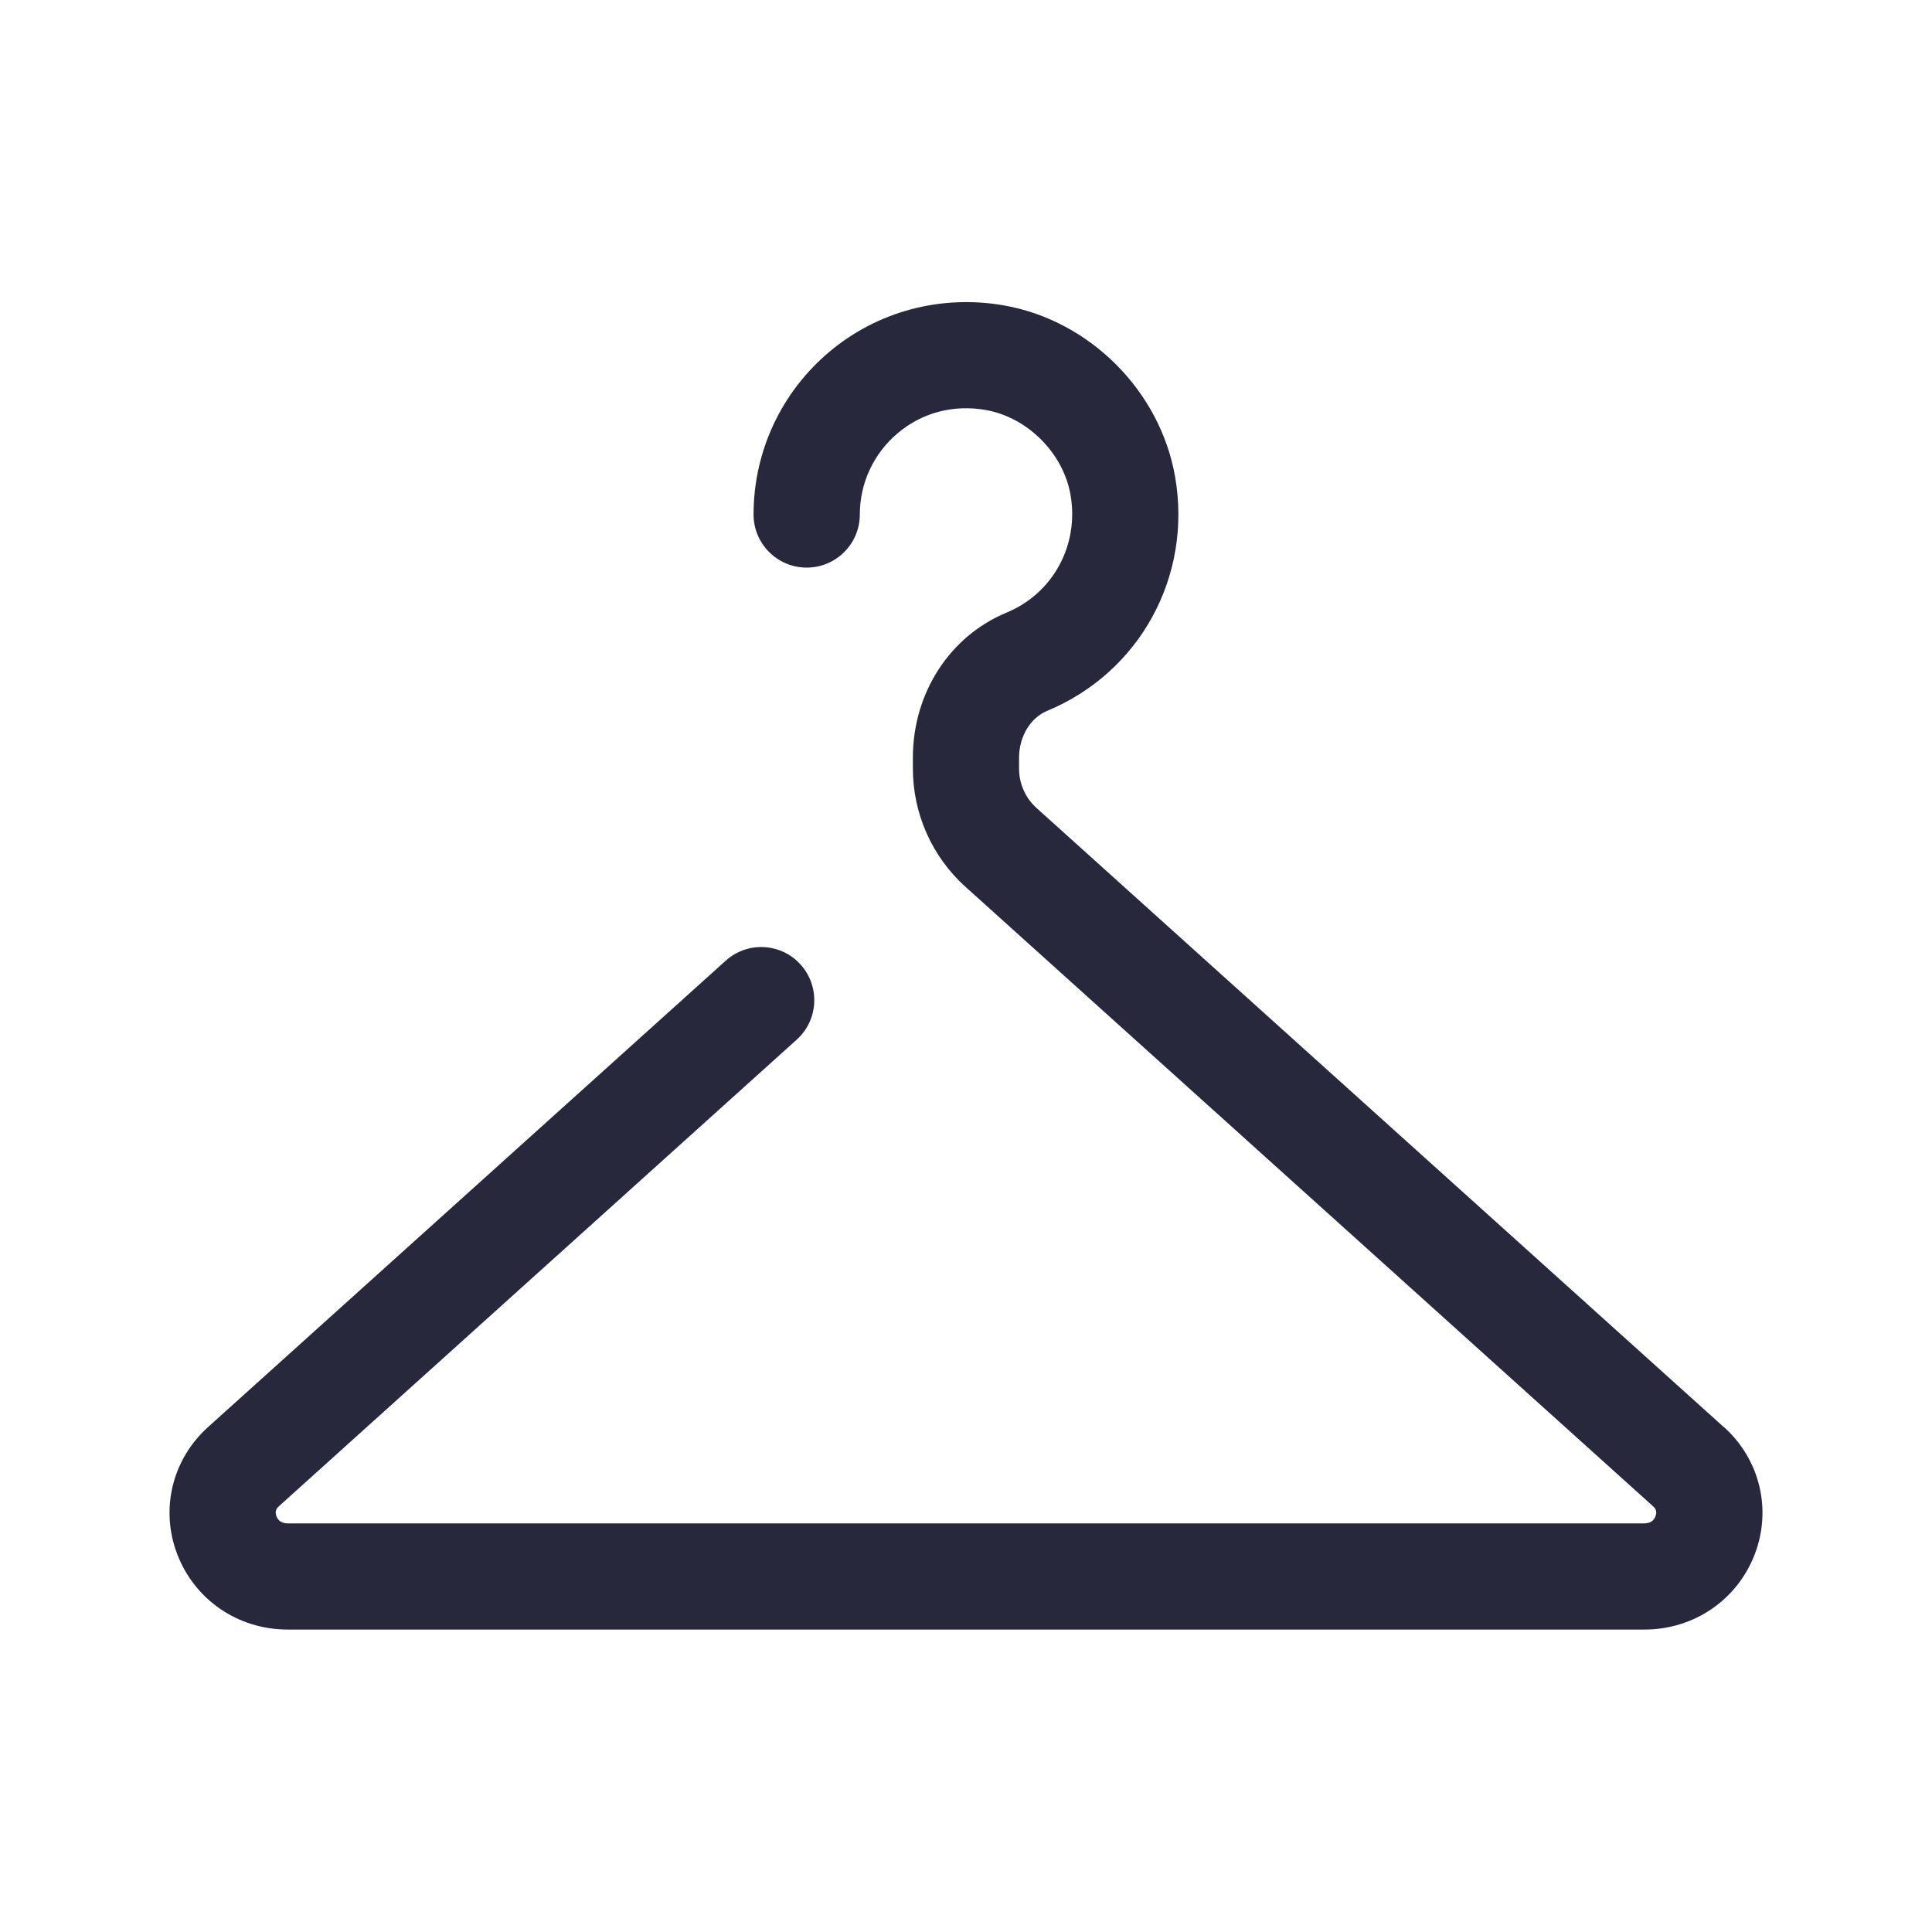 <svg xmlns="http://www.w3.org/2000/svg" id="Layer_1" viewBox="0 0 24 24"><defs><style>      .st0 {        stroke-width: .15px;      }      .st0, .st1, .st2, .st3 {        stroke-miterlimit: 10;      }      .st0, .st1, .st3, .st4 {        stroke: #000;      }      .st1 {        stroke-width: .2px;      }      .st2 {        stroke: #27283b;        stroke-width: .209px;      }      .st2, .st5 {        fill: #27283b;      }      .st3 {        stroke-width: .25px;      }      .st3, .st4 {        stroke-linecap: round;      }      .st4 {        fill: none;        stroke-linejoin: round;        stroke-width: .75px;      }    </style></defs><g><path d="M119.355-52.089c-5.035-4.771-12.786-5.022-18.106-.753-.295.237-.583.488-.862.753-.301.285-.775.272-1.06-.028-.285-.301-.272-.775.028-1.06.309-.293.628-.571.955-.834,5.9-4.735,14.493-4.458,20.077.834.301.285.313.76.028,1.06-.285.301-.76.313-1.06.028Z"></path><path d="M102.34-49.747c4.159-4.159,10.902-4.159,15.061,0,.293.293.293.768,0,1.061s-.768.293-1.061,0c-3.573-3.573-9.366-3.573-12.939,0-.293.293-.768.293-1.061,0-.293-.293-.293-.768,0-1.061Z"></path><path d="M105.34-46.489c2.502-2.502,6.559-2.502,9.061,0,.293.293.293.768,0,1.061s-.768.293-1.061,0c-1.916-1.916-5.023-1.916-6.939,0-.293.293-.768.293-1.061,0-.293-.293-.293-.768,0-1.061Z"></path><path d="M109.871-42.116c.69,0,1.25-.56,1.25-1.25s-.56-1.25-1.25-1.25-1.25.56-1.25,1.25.56,1.25,1.25,1.25Z"></path></g><g><path class="st1" d="M75.941-60.9l-14.718,4.398c-.302.09-.474.409-.384.712l.169.566c.062.206.23.352.426.395l4.678,15.654c.137.458.621.719,1.079.583l13.586-4.06c.458-.137.719-.621.583-1.079l-4.678-15.654c.141-.144.201-.358.14-.564l-.169-.566c-.09-.302-.409-.474-.712-.384ZM78.013-53.003l-.939,2.549c-2.086.504-4.187-.021-6.22-.53-1.641-.411-3.192-.799-4.733-.686-.152.011-.267.144-.256.296.011.152.144.267.296.255,1.453-.106,2.961.271,4.558.671,2.146.537,4.365,1.092,6.634.493.003,0,.006-.002.009-.002.083-.025.15-.087.18-.169l.735-1.994,2.554,8.546c.05.166-.045.342-.211.391l-13.586,4.06c-.166.05-.342-.045-.391-.211l-3.233-10.819c.514-.359,1.05-.613,1.632-.775.148-.041.233-.193.192-.34-.041-.147-.193-.233-.34-.192-.588.163-1.131.411-1.65.752l-.173-.578c2.379-1.225,4.609-1.156,6.966-1.082,2.004.063,4.063.128,6.371-.562.478-.143.967-.319,1.468-.533l.138.461h0ZM64.563-52.483l-.451-1.51c-.05-.166.045-.342.211-.391l3.962-1.184c.166-.05.342.045.391.211l.508,1.698c.05.166-.045.342-.211.391l-1.057.316c-1.113.021-2.22.132-3.353.469ZM76.293-59.792c.003.01-.003.021-.013.024l-.849.254c-.146.044-.229.198-.186.344s.198.229.344.186l.584-.175,1.543,5.162c-2.834,1.227-5.287,1.15-7.662,1.076-.193-.006-.385-.012-.577-.017.23-.218.333-.555.236-.879l-.508-1.698c-.137-.458-.621-.719-1.079-.583l-3.962,1.184c-.458.137-.719.621-.583,1.079l.455,1.524c-.372.134-.748.295-1.128.486l-.925-3.094,12.472-3.727c.146-.044.229-.198.186-.344s-.198-.229-.344-.186l-12.737,3.806c-.01.003-.021-.003-.024-.013l-.169-.566h0c-.003-.01.003-.021.013-.024l14.718-4.398c.01-.003.021.003.024.013l.169.566Z"></path><path class="st1" d="M74.354-57.959l-3.962,1.184c-.458.137-.719.621-.583,1.079l.508,1.698c.137.458.621.719,1.079.583l3.962-1.184c.458-.137.719-.621.583-1.079l-.508-1.698c-.137-.458-.621-.719-1.079-.583ZM75.411-55.52c.05.166-.045.342-.211.391l-3.963,1.184c-.166.05-.342-.045-.391-.211l-.508-1.698c-.05-.166.045-.342.211-.391l3.962-1.184c.166-.05.342.045.391.211l.508,1.698Z"></path></g><g><path class="st0" d="M140.022-59.145c-3.505,0-6.357,2.852-6.357,6.357,0,.779.138,1.537.412,2.256l-6.078,6.079c-.087.087-.136.205-.136.328v3.326c0,.256.207.463.463.463h2.741c.123,0,.24-.049.327-.135l.924-.922c.087-.087.136-.205.136-.328v-1.134h1.133c.256,0,.463-.207.463-.463v-.454h.454c.256,0,.463-.207.463-.463v-.997h.997c.123,0,.241-.049.328-.136l1.474-1.474c.719.274,1.477.412,2.256.412,3.505,0,6.357-2.852,6.357-6.357,0-3.505-2.852-6.357-6.357-6.357ZM140.022-47.358c-.758,0-1.492-.153-2.18-.455-.178-.078-.378-.035-.51.093-.001.001-.003.002-.004.004l-1.556,1.556h-1.268c-.256,0-.463.207-.463.463v.997h-.454c-.256,0-.463.207-.463.463v.454h-1.133c-.256,0-.463.207-.463.463v1.405l-.652.651h-2.086v-.63l5.662-5.662c.163-.163.163-.427,0-.59s-.427-.163-.59,0l-5.073,5.073v-.862l6.16-6.161s.002-.003.004-.004c.128-.131.171-.332.093-.51-.302-.688-.455-1.421-.455-2.18,0-2.994,2.436-5.431,5.431-5.431s5.43,2.436,5.43,5.431c0,2.994-2.436,5.43-5.431,5.43Z"></path><path class="st0" d="M141.232-55.876c-.957,0-1.735.778-1.735,1.735s.778,1.735,1.735,1.735,1.735-.778,1.735-1.735-.778-1.735-1.735-1.735ZM141.232-53.332c-.446,0-.809-.363-.809-.809s.363-.809.809-.809.809.363.809.809-.363.809-.809.809Z"></path></g><g><path d="M167.591-45.421l-2.34-3.64c-.95-1.49-2.59-2.39-4.37-2.39-1.77,0-3.41.9-4.36,2.39l-2.34,3.64c-.38.6-.56,1.29-.51,1.99.05.71.32,1.36.78,1.9.46.54,1.06.9,1.75,1.06.69.16,1.4.09,2.05-.19l.04-.02c.83-.36,1.71-.54,2.59-.54.91,0,1.81.19,2.64.56.65.28,1.35.35,2.05.19.68-.16,1.29-.52,1.75-1.06.46-.54.73-1.19.78-1.9.05-.7-.13-1.39-.51-1.99ZM166.441-42.291c-.41.49-1,.74-1.6.74-.28,0-.57-.05-.85-.18-.98-.43-2.03-.65-3.11-.65-1.07,0-2.12.22-3.1.65l-.03.02c-.85.36-1.82.12-2.42-.58-.61-.71-.67-1.71-.17-2.5l2.33-3.64c.75-1.16,2.02-1.85,3.39-1.85,1.38,0,2.65.69,3.4,1.85l2.33,3.64c.51.79.44,1.79-.17,2.5Z"></path><path d="M156.151-52.911c-.28-.74-.8-1.34-1.45-1.7-.41-.22-.84-.33-1.26-.33-.29,0-.58.06-.86.16-1.37.53-2,2.22-1.4,3.78.47,1.21,1.56,2.02,2.72,2.02.29,0,.58-.05.85-.16.68-.26,1.2-.81,1.46-1.54.24-.7.22-1.5-.06-2.23ZM155.111-51.071c-.14.41-.42.71-.78.85-.14.06-.29.08-.44.08-.65,0-1.32-.5-1.62-1.28-.1-.26-.15-.54-.15-.8,0-.2.02-.4.08-.58.14-.43.42-.75.8-.89.35-.14.76-.1,1.14.1.41.23.74.62.93,1.1.18.48.2.98.04,1.42Z"></path><path d="M159.301-59.091c-1.72,0-3.11,1.59-3.11,3.55s1.39,3.55,3.11,3.55c1.71,0,3.11-1.59,3.11-3.55s-1.4-3.55-3.11-3.55ZM159.301-53.151c-1.08,0-1.95-1.07-1.95-2.39s.87-2.39,1.95-2.39c1.07,0,1.95,1.07,1.95,2.39s-.88,2.39-1.95,2.39Z"></path><path d="M168.461-55.691c-.32-.77-.9-1.34-1.64-1.58-.26-.09-.53-.13-.8-.13-.5,0-.99.14-1.45.42-.69.41-1.21,1.09-1.48,1.89-.27.83-.25,1.7.07,2.45s.89,1.3,1.61,1.54c.26.08.53.13.8.13,1.28,0,2.48-.96,2.93-2.32.27-.8.26-1.66-.04-2.4ZM167.401-53.651c-.3.91-1.06,1.52-1.82,1.52-.15,0-.3-.03-.44-.08-.89-.29-1.31-1.42-.95-2.51.18-.55.53-1,.98-1.27.42-.25.88-.32,1.29-.18.41.14.74.46.92.92.2.48.2,1.05.02,1.6Z"></path><path d="M171.381-51.441l-.02-.01c-.42-.31-.92-.45-1.43-.45-.91,0-1.85.46-2.49,1.31-.99,1.34-.83,3.14.34,4.01.42.31.92.47,1.46.47.94,0,1.87-.49,2.48-1.31.99-1.34.84-3.14-.34-4.02ZM170.791-48.121c-.3.4-.7.69-1.13.8-.14.04-.28.06-.41.06-.29,0-.55-.09-.77-.25-.67-.49-.71-1.56-.1-2.39.39-.52.98-.85,1.54-.85.29,0,.56.09.77.25.67.49.71,1.56.1,2.38Z"></path></g><path class="st5" d="M-17.559,28.435h-1.256v-10.888c0-.811-.661-1.47-1.471-1.471h-16.002c-.81,0-1.47.66-1.471,1.471v10.888h-1.256c-.271,0-.49.22-.49.49v1.262c0,1.066.87,1.936,1.937,1.938h18.564c1.066-.002,1.935-.871,1.937-1.938v-1.262c0-.271-.221-.49-.491-.49ZM-36.777,28.435v-10.888c0-.27.22-.49.49-.49h16.002c.27,0,.489.221.49.49v10.888h-16.982ZM-29.966,30.678h3.359c.525,0,.953-.429.954-.954v-.309h7.604v.771c0,.527-.429.956-.955.956h-18.564c-.527,0-.956-.429-.956-.956v-.771h7.604v.309c0,.525.428.953.954.954ZM-29.939,29.724v-.309h3.316l.017.281-3.333.027Z"></path><path class="st5" d="M21.415,17.729l-8.538-7.691c-.139-.125-.218-.303-.218-.49v-.135c0-.262.14-.495.348-.582,1.154-.478,1.807-1.675,1.59-2.912-.187-1.064-1.06-1.938-2.125-2.125-.782-.137-1.571.073-2.169.576-.598.503-.942,1.239-.942,2.021,0,.364.295.66.66.66s.66-.296.66-.66c0-.39.172-.759.472-1.011.303-.255.691-.357,1.092-.287.518.091.962.534,1.053,1.053.11.623-.216,1.225-.794,1.464-.707.293-1.164,1-1.164,1.802v.135c0,.56.238,1.096.654,1.47l8.537,7.691c.02.018.062.055.034.128-.022.058-.069.088-.14.088H3.574c-.07,0-.117-.03-.14-.088-.028-.072.014-.11.034-.128l6.429-5.793c.271-.244.292-.661.049-.932-.244-.272-.662-.292-.931-.049l-6.43,5.793c-.447.402-.597,1.023-.383,1.581.219.569.757.935,1.372.935h16.853c.615,0,1.153-.367,1.371-.935.214-.558.064-1.179-.383-1.581Z"></path><g id="Out_line"><path class="st3" d="M130.208-17.235c-.413-.775-.317-1.776.272-2.817.618-1.094,1.693-2.088,3.027-2.8,1.865-.995,3.959-1.247,5.334-.642l.289-.656c-1.593-.701-3.877-.446-5.96.665-1.453.775-2.629,1.868-3.313,3.079-.713,1.263-.813,2.508-.28,3.507l.632-.337Z"></path><circle class="st3" cx="138.914" cy="-25.613" r=".358"></circle><circle class="st3" cx="146.079" cy="-31.704" r=".358"></circle><circle class="st3" cx="140.347" cy="-24.897" r=".358"></circle><path class="st3" d="M145.993-33.496c-.498-.001-.977.197-1.328.55l-1.097,1.097c-.439.44-.769.975-.966,1.564l-.173.519c-.162.483-.433.923-.793,1.283-.483.485-1.107.806-1.782.917l-.931.155c-.409-.121-.829-.205-1.253-.251-1.888-.211-4.016.235-5.991,1.256-1.975,1.02-3.57,2.498-4.491,4.159-.947,1.709-1.074,3.413-.359,4.798.178.345.406.663.675.944l.613.7c1.509,1.723,3.774,2.584,6.046,2.299l.645-.081c2.951-.369,5.556-2.105,7.031-4.687,1.096-1.917,1.207-4.243.301-6.256v-.444c0-1.191.725-2.263,1.831-2.705l.544-.218c.457-.182.871-.456,1.219-.804l1.588-1.588c.734-.734.734-1.923,0-2.656-.352-.352-.83-.55-1.328-.55h0ZM127.814-21.9c.853-1.539,2.342-2.914,4.193-3.87,1.554-.803,3.2-1.227,4.724-1.227.287,0,.574.015.859.047,1.52.17,2.693.787,3.354,1.752.016.023.031.046.046.069.059.091.114.184.163.28.602,1.166.478,2.629-.349,4.122-.853,1.539-2.342,2.914-4.193,3.87-1.851.956-3.833,1.375-5.583,1.18-1.696-.189-2.961-.935-3.563-2.101-.602-1.166-.478-2.629.349-4.122ZM141.216-18.63c-1.363,2.386-3.771,3.991-6.498,4.332l-.645.081c-1.428.179-2.875-.146-4.089-.92.317.079.64.137.965.172.311.034.623.051.936.051,1.638,0,3.401-.452,5.056-1.307,1.975-1.02,3.57-2.498,4.491-4.159.251-.448.452-.922.598-1.414.018,1.109-.263,2.202-.813,3.164ZM146.814-30.796l-1.588,1.588c-.279.279-.612.499-.978.645l-.544.218c-1.144.458-1.978,1.465-2.215,2.674-.36-.498-.821-.913-1.354-1.219.761-.158,1.459-.536,2.007-1.086.439-.44.769-.975.966-1.564l.173-.519c.162-.483.433-.923.793-1.283l1.097-1.097c.454-.454,1.189-.454,1.643,0s.454,1.189,0,1.643h0Z"></path></g><g><path class="st4" d="M160.917-31.301l3.797,3.796,3.796-3.796h-7.593Z"></path><path class="st4" d="M160.917-31.301l-1.169,1.484,3.529,4.056,1.436-1.744-3.797-3.796Z"></path><path class="st4" d="M168.511-31.301l1.169,1.484-3.529,4.056-1.436-1.744,3.796-3.796Z"></path><path class="st4" d="M164.714-27.505v10.85"></path><circle cx="165.84" cy="-23.841" r=".43"></circle><circle cx="165.84" cy="-21.504" r=".43"></circle><circle cx="165.84" cy="-19.166" r=".43"></circle><g><path class="st4" d="M171.749-20.934h-3.636l-.152-3.778h3.194l.593,3.778Z"></path><path class="st4" d="M162.402-29.817l2.312,2.312,2.312-2.312h-4.625Z"></path><path class="st4" d="M174.356-17.782l-2.044-11.249c-.083-.455-.479-.786-.941-.786h-1.691l-3.53,4.056-1.436-1.744-1.436,1.744-3.53-4.056h-1.691c-.462,0-.858.331-.941.786l-2.044,11.249c-.107.587.344,1.127.941,1.127h17.401c.597,0,1.048-.54.941-1.127Z"></path><path class="st4" d="M174.13-16.981c-.174.197-.427.326-.716.326h-17.401c-.289,0-.542-.128-.716-.326l-.225,1.24c-.107.587.344,1.127.941,1.127h17.401c.597,0,1.048-.54.941-1.127l-.226-1.24Z"></path><path class="st4" d="M174.384-13.7l-.225-1.24c-.142.161-.337.271-.56.308-.059.011-.12.019-.183.019h-17.401c-.276,0-.52-.116-.693-.299l-.22,1.212c-.107.587.344,1.127.941,1.127h17.401c.597,0,1.047-.54.941-1.127Z"></path></g></g><g><path class="st5" d="M12.609-31.139H-6.876c-.625,0-1.133.508-1.133,1.133v10.75c0,.625.508,1.133,1.133,1.133H1.398v1.094h-.547c-.994,0-1.804.811-1.805,1.805,0,.254.207.461.461.461h6.719c.254,0,.461-.207.461-.461,0-.994-.811-1.804-1.805-1.805h-.547v-1.094h2.227c.254,0,.461-.207.461-.461s-.207-.461-.461-.461H-6.876c-.116,0-.211-.095-.211-.211v-10.75c0-.116.095-.211.211-.211H12.609c.116,0,.211.095.211.211v2.688c0,.254.207.461.461.461s.461-.207.461-.461v-2.688c0-.625-.508-1.133-1.133-1.133ZM2.32-17.03v-1.094h1.094v1.094h-1.094ZM.099-15.686c.158-.257.442-.421.752-.422h4.031c.311,0,.595.165.753.422H.099Z"></path><path class="st5" d="M12.609-26.311h-4.031c-.557,0-1.008.451-1.008,1.008v9.406c0,.557.451,1.008,1.008,1.008h4.031c.557,0,1.008-.451,1.008-1.008v-9.406c0-.557-.451-1.008-1.008-1.008ZM12.945-15.897c0,.186-.15.336-.336.336h-4.031c-.186,0-.336-.15-.336-.336v-9.406c0-.186.15-.336.336-.336h4.031c.186,0,.336.15.336.336v9.406Z"></path><path class="st5" d="M10.593-20.936c-.928,0-1.68.752-1.68,1.68s.752,1.68,1.68,1.68c.927-.001,1.679-.753,1.68-1.68,0-.928-.752-1.68-1.68-1.68ZM10.593-18.248c-.557,0-1.008-.451-1.008-1.008s.451-1.008,1.008-1.008,1.008.451,1.008,1.008-.451,1.008-1.008,1.008Z"></path><circle class="st5" cx="9.249" cy="-24.631" r=".336"></circle><circle class="st5" cx="10.593" cy="-24.631" r=".336"></circle><circle class="st5" cx="11.937" cy="-24.631" r=".336"></circle><circle class="st5" cx="9.249" cy="-23.287" r=".336"></circle><circle class="st5" cx="10.593" cy="-23.287" r=".336"></circle><circle class="st5" cx="11.937" cy="-23.287" r=".336"></circle><circle class="st5" cx="9.249" cy="-21.944" r=".336"></circle><circle class="st5" cx="10.593" cy="-21.944" r=".336"></circle><circle class="st5" cx="11.937" cy="-21.944" r=".336"></circle><circle class="st5" cx="9.249" cy="-16.569" r=".336"></circle><circle class="st5" cx="10.593" cy="-16.569" r=".336"></circle><circle class="st5" cx="11.937" cy="-16.569" r=".336"></circle></g><g><path class="st2" d="M-32.226-12.614c-.747-.11-1.499-.181-2.253-.214-.331-.02-.766.152-.842.986-.014.21.006.42.06.623.102.434.461.761.902.823l3.223.454c.016.003.032.004.049.004.202,0,.365-.163.366-.365,0-.06-.014-.118-.042-.171-1.06-2.016-1.332-2.1-1.463-2.141ZM-34.256-11.119c-.145-.022-.262-.13-.295-.273-.034-.125-.048-.255-.042-.384.001-.111.026-.22.074-.32h.01c.833.052,1.769.128,2.023.172.274.367.519.754.733,1.159l-2.503-.354Z"></path><path class="st2" d="M-17.257-12.828c-.754.033-1.506.104-2.253.214-.131.04-.403.124-1.465,2.142-.094.178-.026.399.153.493.053.028.111.042.171.042.016,0,.033-.001.049-.004l3.223-.454c.442-.062.8-.389.902-.823.054-.203.074-.414.06-.623-.074-.836-.512-1.007-.84-.987ZM-17.184-11.392c-.033.143-.15.251-.295.273l-2.503.353c.214-.405.459-.792.733-1.159.258-.045,1.195-.121,2.028-.172.053.099.08.21.079.322.006.129-.008.259-.042.384h0Z"></path><path class="st2" d="M-20.812-12.274c-.075-.107-.201-.166-.331-.155-.034.003-3.388.292-4.723.292s-4.69-.292-4.723-.292c-.201-.018-.378.131-.395.331-.006.064.006.129.034.188l.962,2.041c.057.121.176.201.309.209l3.812.218,3.818-.218c.134-.008.252-.088.309-.209l.962-2.041c.055-.118.043-.258-.033-.364ZM-22.311-10.375l-3.557.205-3.555-.205-.599-1.272c1.051.086,3.135.243,4.155.243s3.105-.158,4.156-.243l-.601,1.272Z"></path><path class="st5" d="M-23.768-23.369l.539.202c.356.133.637.414.771.77l.202.54c.072.188.282.283.471.211.097-.037.174-.114.211-.211l.202-.539c.134-.356.414-.637.77-.77l.539-.202c.188-.072.283-.282.211-.471-.037-.097-.114-.174-.211-.211l-.539-.202h0c-.356-.133-.637-.415-.77-.771l-.2-.542c-.072-.188-.282-.283-.471-.211-.097.037-.174.114-.211.211l-.204.539c-.133.356-.414.637-.77.771l-.539.202c-.188.072-.283.282-.211.471.037.097.114.174.211.211v.002ZM-21.915-24.47c.181.316.443.578.759.759-.316.181-.578.443-.759.759-.181-.316-.443-.578-.759-.759.316-.181.578-.443.759-.759Z"></path><path class="st5" d="M-19.662-21.102l.408.153c.246.092.44.287.532.533l.153.408c.071.189.281.285.47.214.099-.037.177-.115.214-.214l.152-.408c.092-.246.287-.44.533-.533l.408-.153c.188-.072.282-.284.21-.472-.037-.096-.113-.173-.21-.21l-.408-.155h0c-.246-.092-.44-.286-.532-.532l-.153-.409c-.071-.189-.281-.285-.47-.214-.099.037-.177.115-.214.214l-.153.409c-.092.246-.286.44-.532.532l-.409.153c-.188.072-.283.282-.211.471.037.097.114.174.211.211h0ZM-18.227-21.856c.111.16.25.299.41.41-.16.111-.299.25-.41.41-.111-.16-.25-.299-.41-.41.16-.111.299-.25.41-.41Z"></path><path class="st5" d="M-17.381-23.369l.408.153c.246.092.44.286.532.532l.153.408c.071.189.281.285.47.214.099-.037.177-.115.214-.214l.153-.408c.092-.246.286-.44.532-.532l.409-.153c.188-.072.283-.282.211-.471-.037-.097-.114-.174-.211-.211l-.408-.153h0c-.246-.092-.44-.286-.532-.532l-.153-.409c-.071-.189-.281-.285-.47-.214-.099.037-.177.115-.214.214l-.153.409c-.092.246-.286.44-.532.532l-.409.153c-.188.072-.283.282-.211.471.037.097.114.174.211.211h0ZM-15.946-24.121c.111.16.25.299.41.41-.16.111-.299.25-.41.41-.111-.16-.25-.299-.41-.41.16-.111.299-.25.41-.41Z"></path><path class="st2" d="M-15.247-5.169c-.202,0-.365.164-.365.365v1.516c0,.071-.058.129-.129.129h-1.897c-.071,0-.129-.058-.129-.129v-.625c0-.202-.164-.365-.365-.365s-.365.164-.365.365v.625c0,.474.385.859.859.859h1.899c.474,0,.859-.385.859-.859v-1.516c0-.202-.164-.365-.365-.365,0,0-.001,0-.002,0Z"></path><path class="st2" d="M-33.628-4.278c-.202,0-.365.164-.365.365v.625c0,.071-.057.129-.129.129h-1.899c-.071,0-.129-.058-.129-.129v-1.516c0-.202-.164-.365-.365-.365s-.365.164-.365.365v1.516c0,.474.384.858.858.859h1.899c.474,0,.859-.385.859-.859v-.625c0-.202-.163-.365-.364-.366Z"></path><path class="st2" d="M-14.946-16.619l-1.217-.21c-.366-.068-.731.128-.876.471l-.066.146-.863-2.035c-.397-.949-1.257-1.624-2.273-1.784-1.862-.283-3.743-.42-5.626-.412-1.883-.008-3.764.13-5.626.412-1.016.16-1.876.835-2.273,1.784l-.866,2.037-.061-.143c-.145-.344-.509-.542-.876-.476l-1.217.211c-.408.068-.707.421-.707.834v.239c0,.397.276.741.663.828l1.156.261-.512.782c-.444.675-.68,1.466-.679,2.274v4.154c0,1.567,1.092,2.581,2.782,2.581h16.434c1.691,0,2.782-1.013,2.782-2.581v-4.155c0-.808-.235-1.599-.679-2.274l-.512-.779,1.152-.26c.389-.086.666-.43.667-.828v-.239c.001-.414-.297-.767-.705-.836ZM-36.674-15.433c-.053-.012-.09-.059-.09-.113v-.239c0-.057.041-.106.097-.114l1.223-.211c.035-.006.07.014.081.049l.298.675-.182.278-1.428-.324ZM-15.598-8.383h-19.612c-.202,0-.365.164-.365.365s.164.365.365.365H-15.598v.404c0,1.158-.767,1.85-2.052,1.85h-16.434c-1.285,0-2.052-.692-2.052-1.85v-4.155c0-.666.194-1.317.559-1.874l1.151-1.756h15.933c.202,0,.365-.164.365-.365s-.164-.365-.365-.365h-15.534l.933-2.197c.299-.717.948-1.227,1.715-1.348,1.824-.278,3.667-.413,5.512-.405,1.845-.009,3.688.126,5.512.404.767.121,1.417.632,1.715,1.349l1.067,2.516c.008.02.019.039.031.057l1.385,2.112c.365.557.56,1.208.559,1.874v3.019ZM-14.971-15.546c0,.055-.039.103-.093.114l-1.423.321-.182-.278.3-.682c.014-.03.046-.048.079-.042l1.22.211c.057.008.098.057.097.114v.241Z"></path></g></svg>
